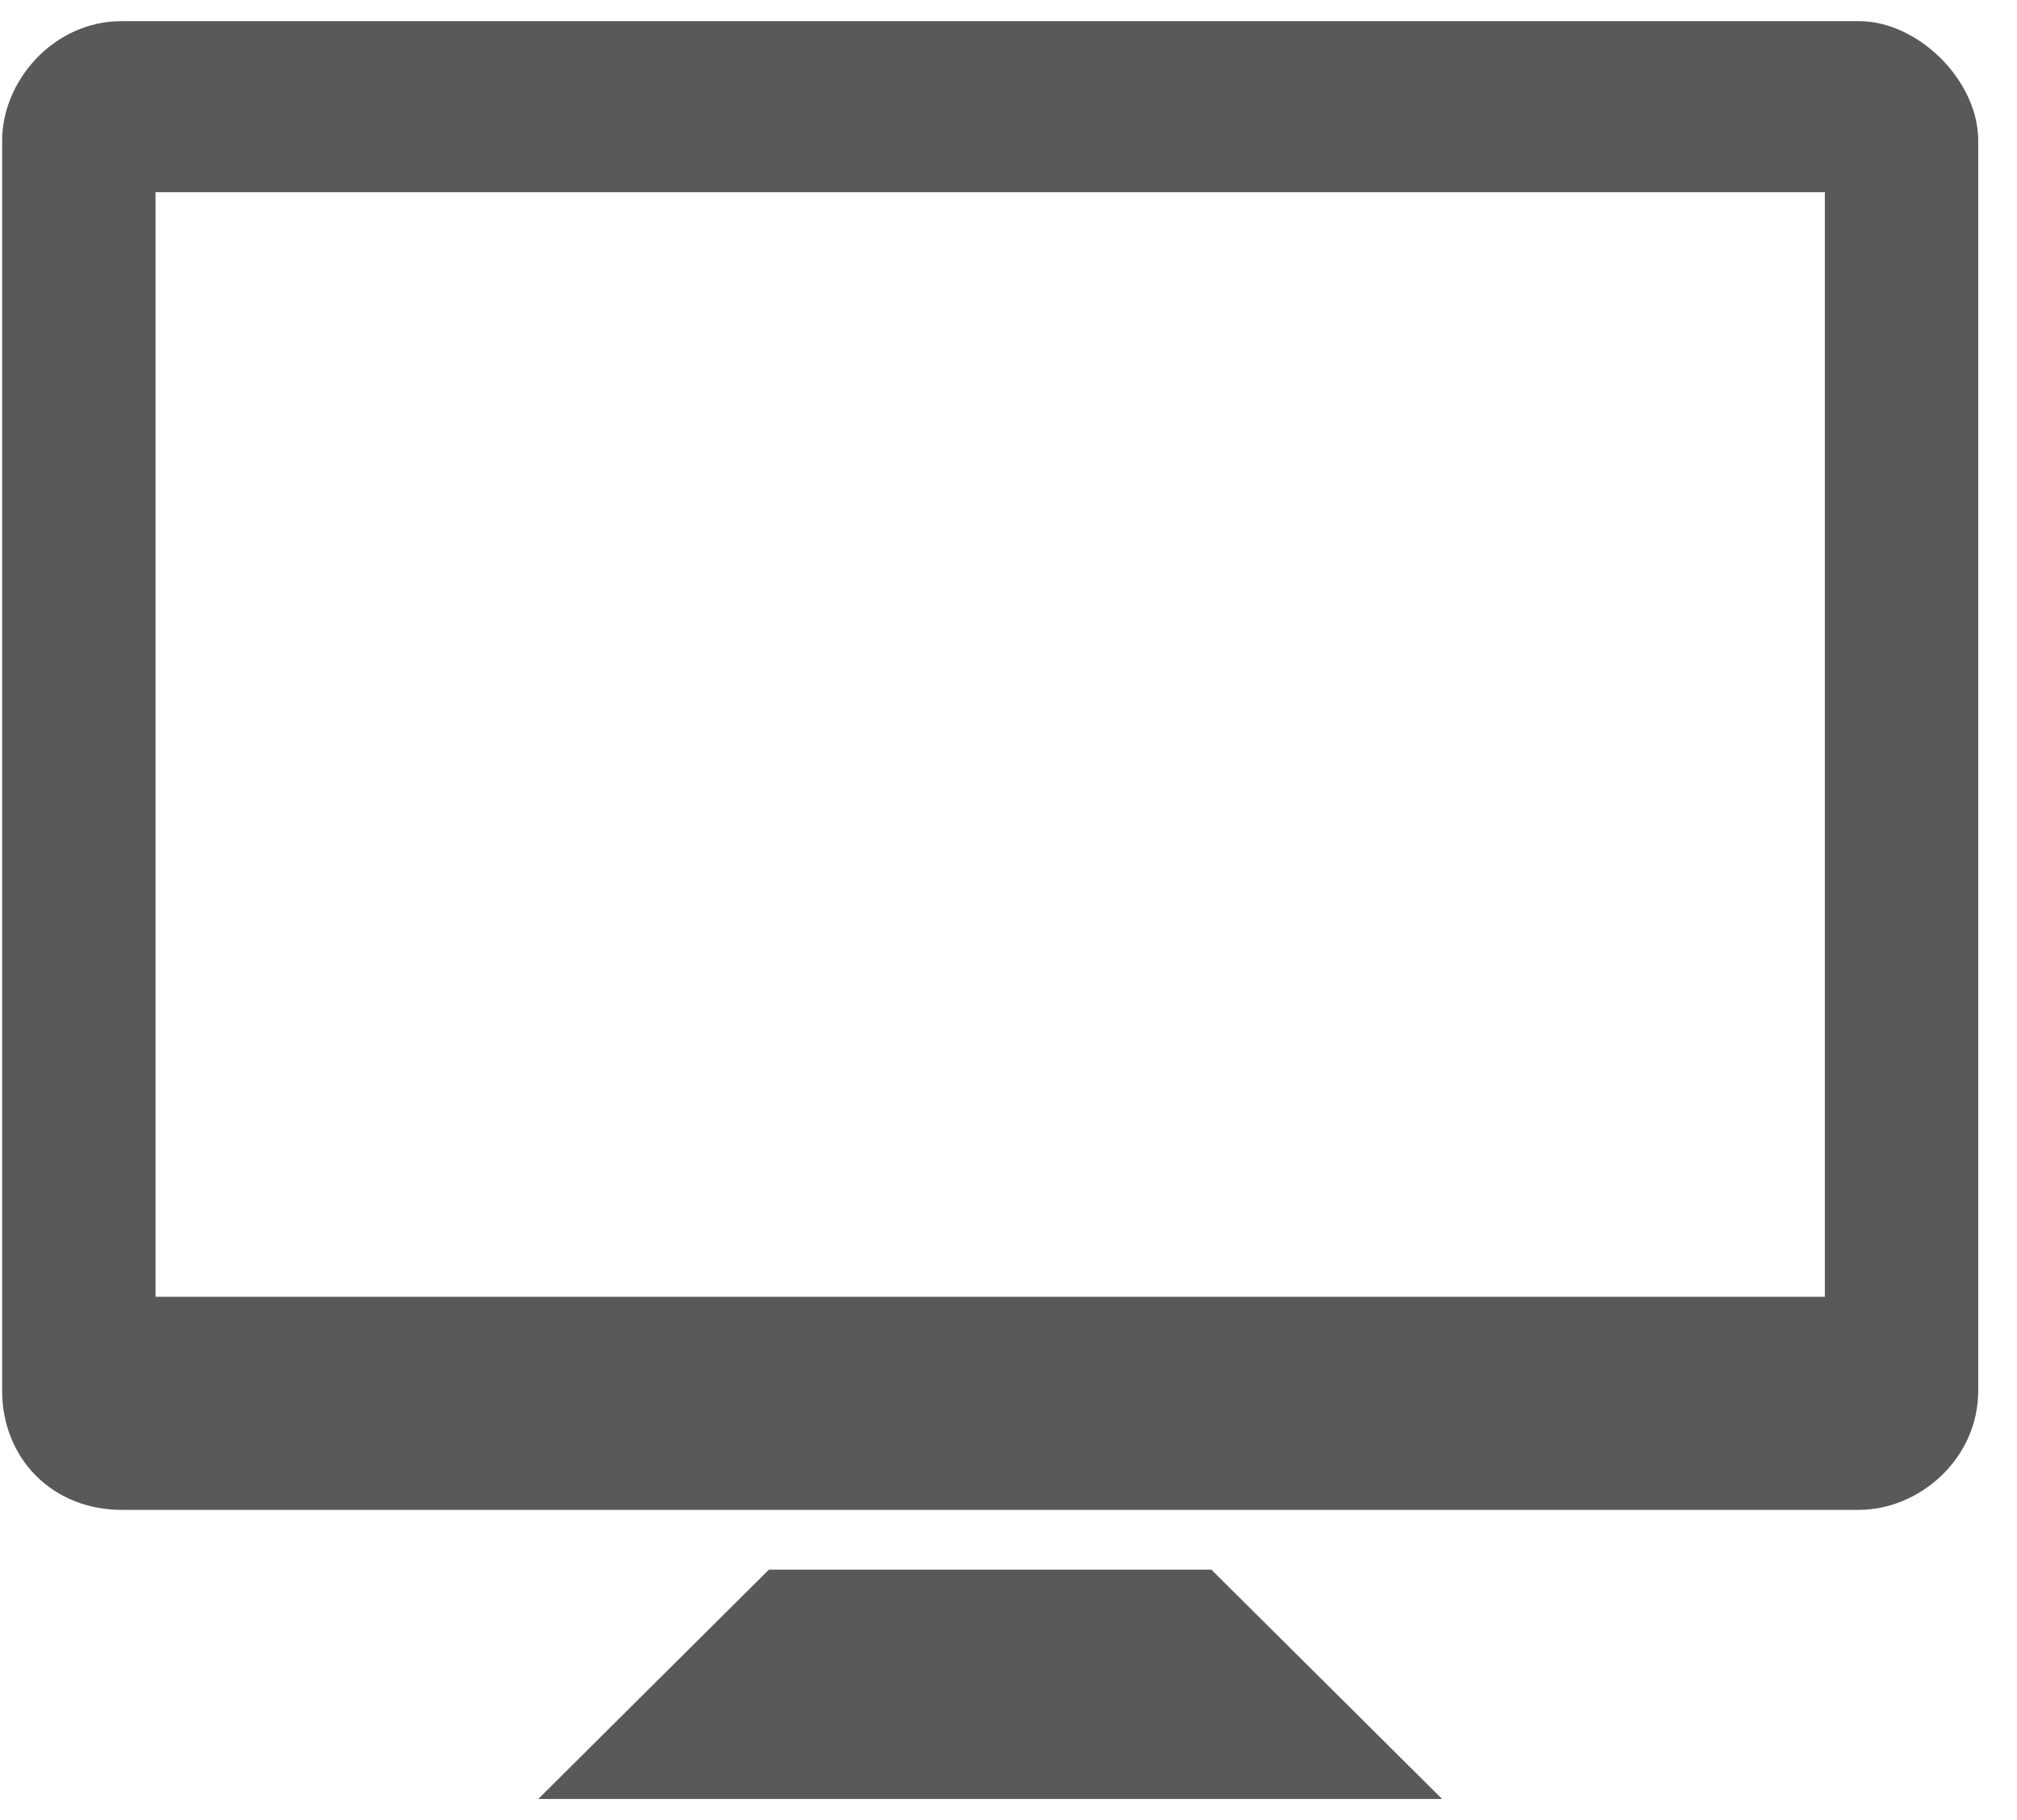 <svg width="41" height="37" viewBox="0 0 41 37" fill="none" xmlns="http://www.w3.org/2000/svg">
<path fill-rule="evenodd" clip-rule="evenodd" d="M15.63 31.909L10.941 36.571H29.314L24.624 31.909H15.63ZM37.785 0.43H2.471C1.091 0.43 0.043 1.643 0.043 2.858V28.266C0.043 29.674 1.091 30.694 2.471 30.694H37.785C38.998 30.694 40.212 29.674 40.212 28.266V2.858C40.212 1.643 38.998 0.43 37.785 0.43ZM37.094 26.362H3.161V3.906H37.094V26.362Z" fill="#595959"/>
</svg>
